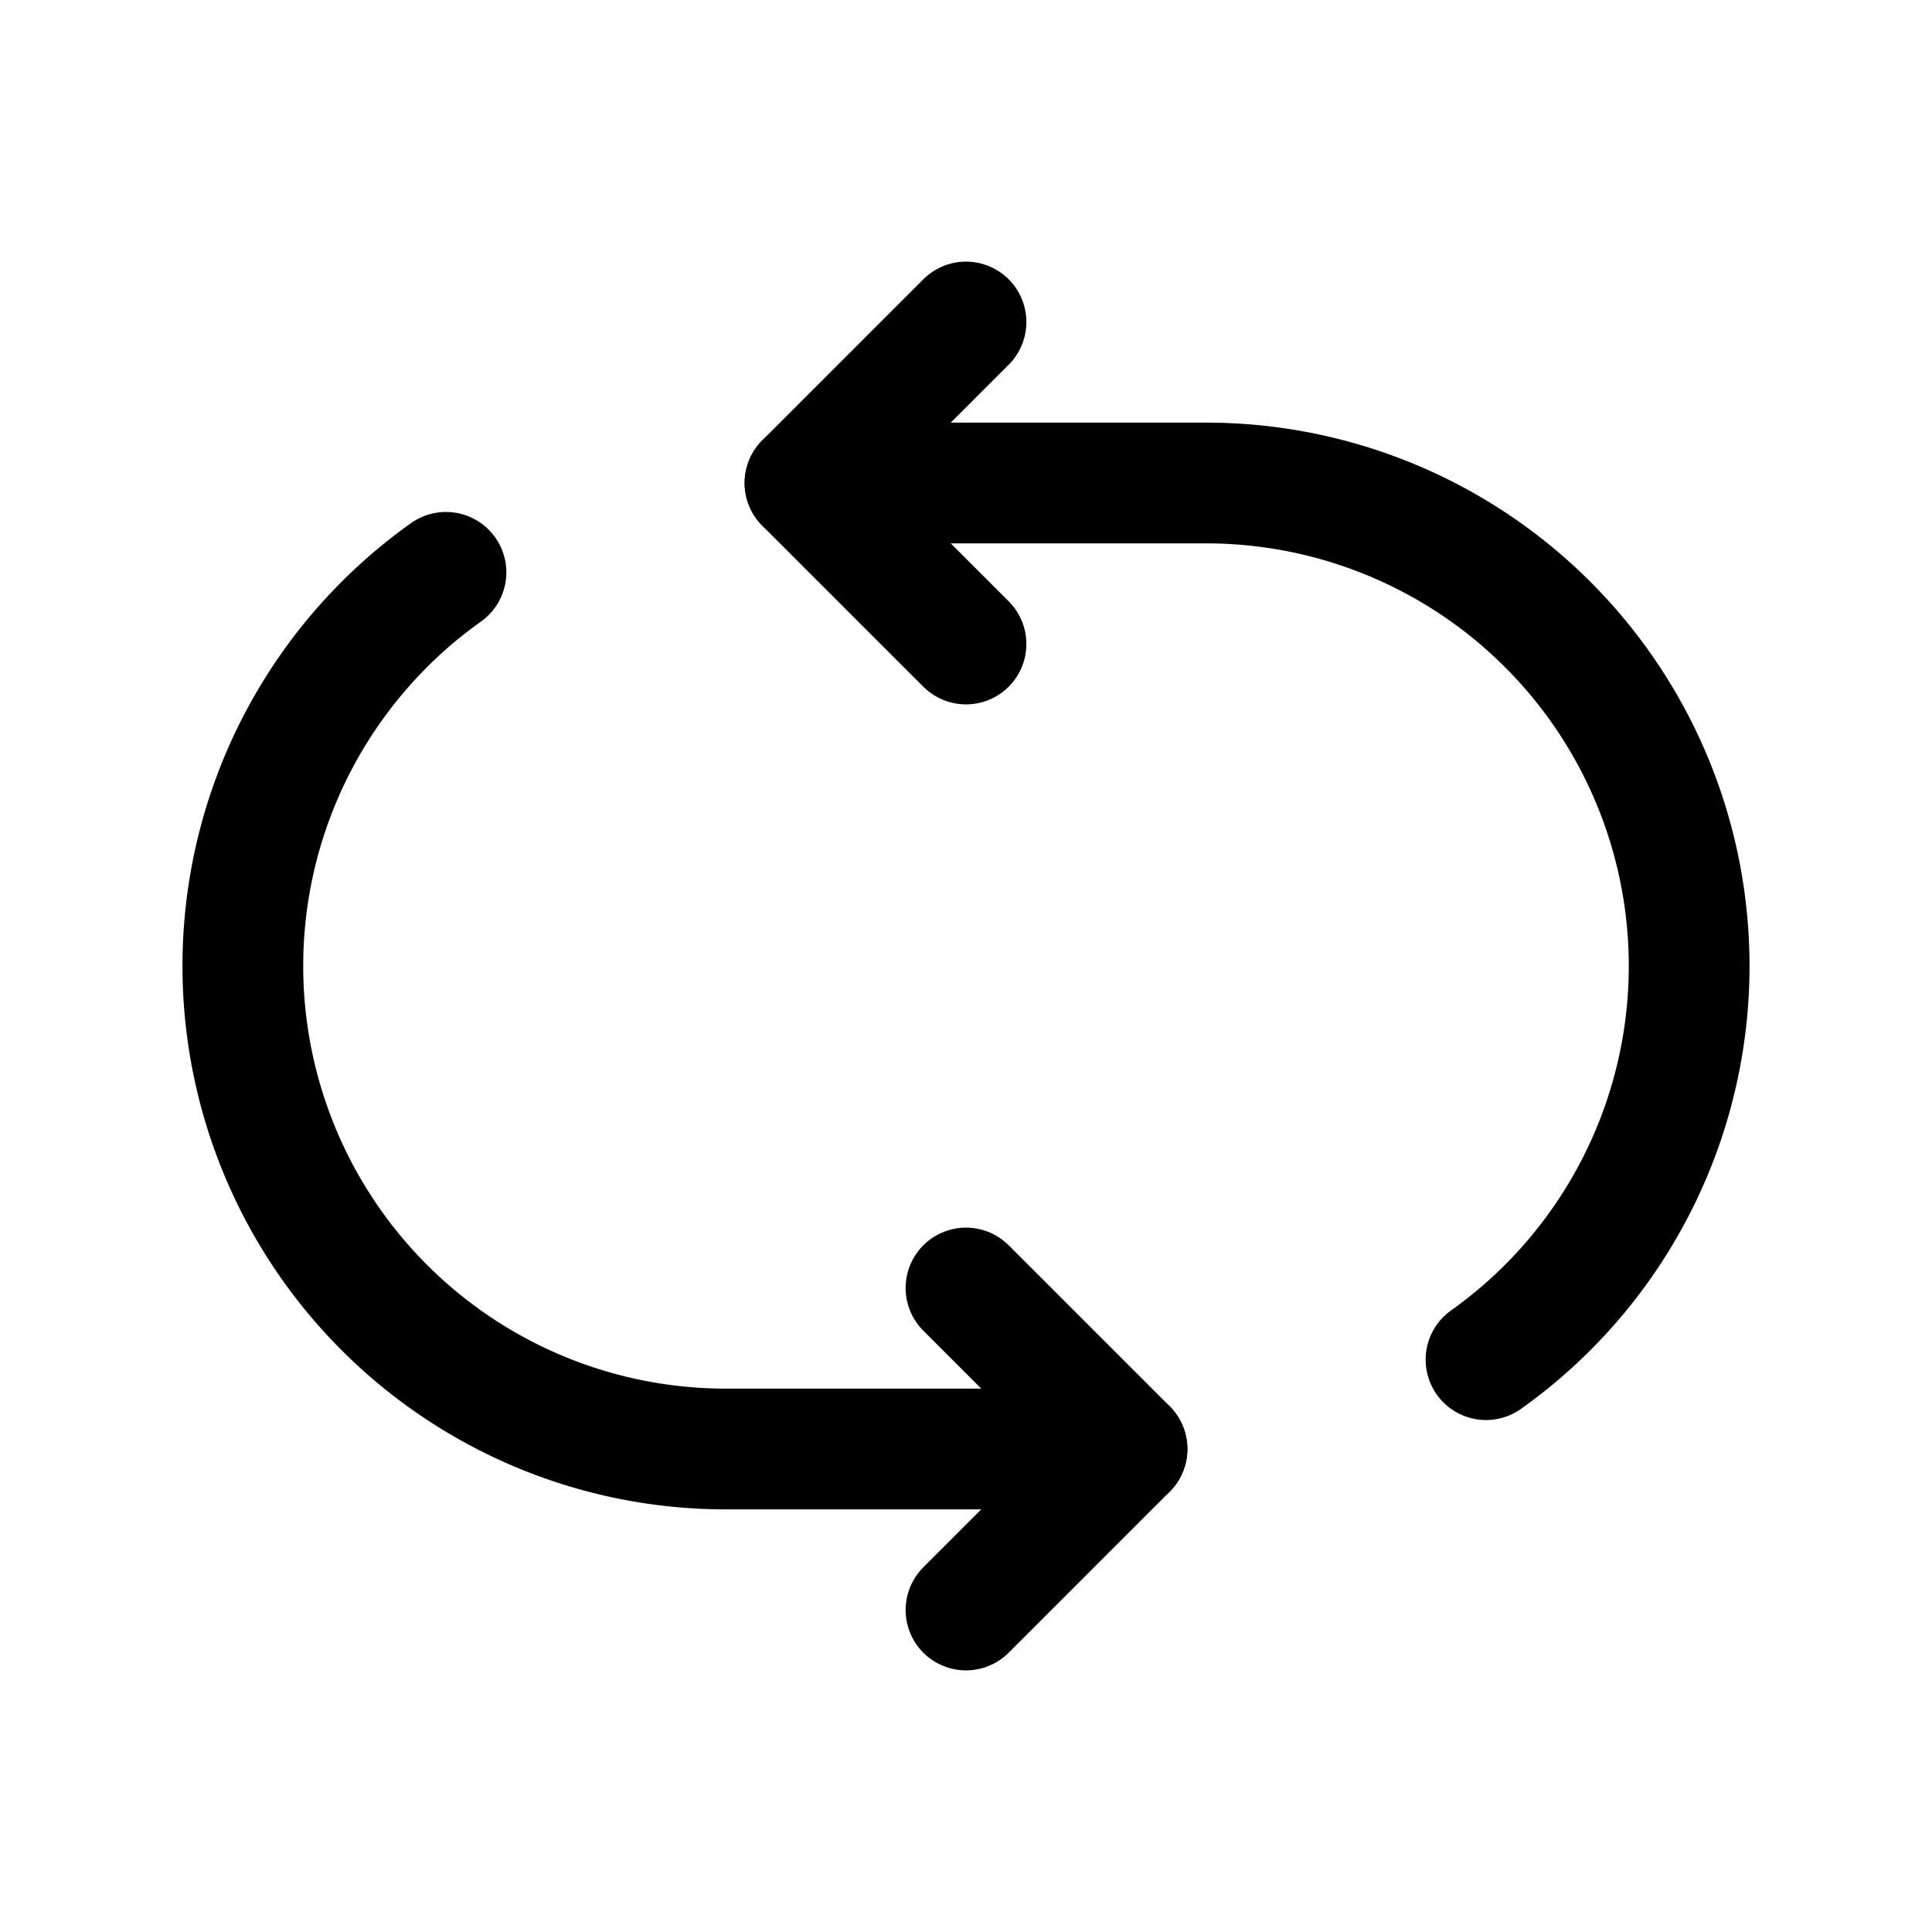<?xml version="1.0" encoding="utf-8"?>
<svg fill="#000000" width="800px" height="800px" viewBox="0 0 24 24" id="refresh-round" xmlns="http://www.w3.org/2000/svg" class="icon line"><path id="primary" d="M14,18H9A6,6,0,0,1,5.54,7.11" style="fill: none; stroke: rgb(0, 0, 0); stroke-linecap: round; stroke-linejoin: round; stroke-width: 1.5;"></path><polyline id="primary-2" data-name="primary" points="12 16 14 18 12 20" style="fill: none; stroke: rgb(0, 0, 0); stroke-linecap: round; stroke-linejoin: round; stroke-width: 1.5;"></polyline><path id="primary-3" data-name="primary" d="M10,6h5a6,6,0,0,1,3.46,10.89" style="fill: none; stroke: rgb(0, 0, 0); stroke-linecap: round; stroke-linejoin: round; stroke-width: 1.5;"></path><polyline id="primary-4" data-name="primary" points="12 8 10 6 12 4" style="fill: none; stroke: rgb(0, 0, 0); stroke-linecap: round; stroke-linejoin: round; stroke-width: 1.5;"></polyline></svg>